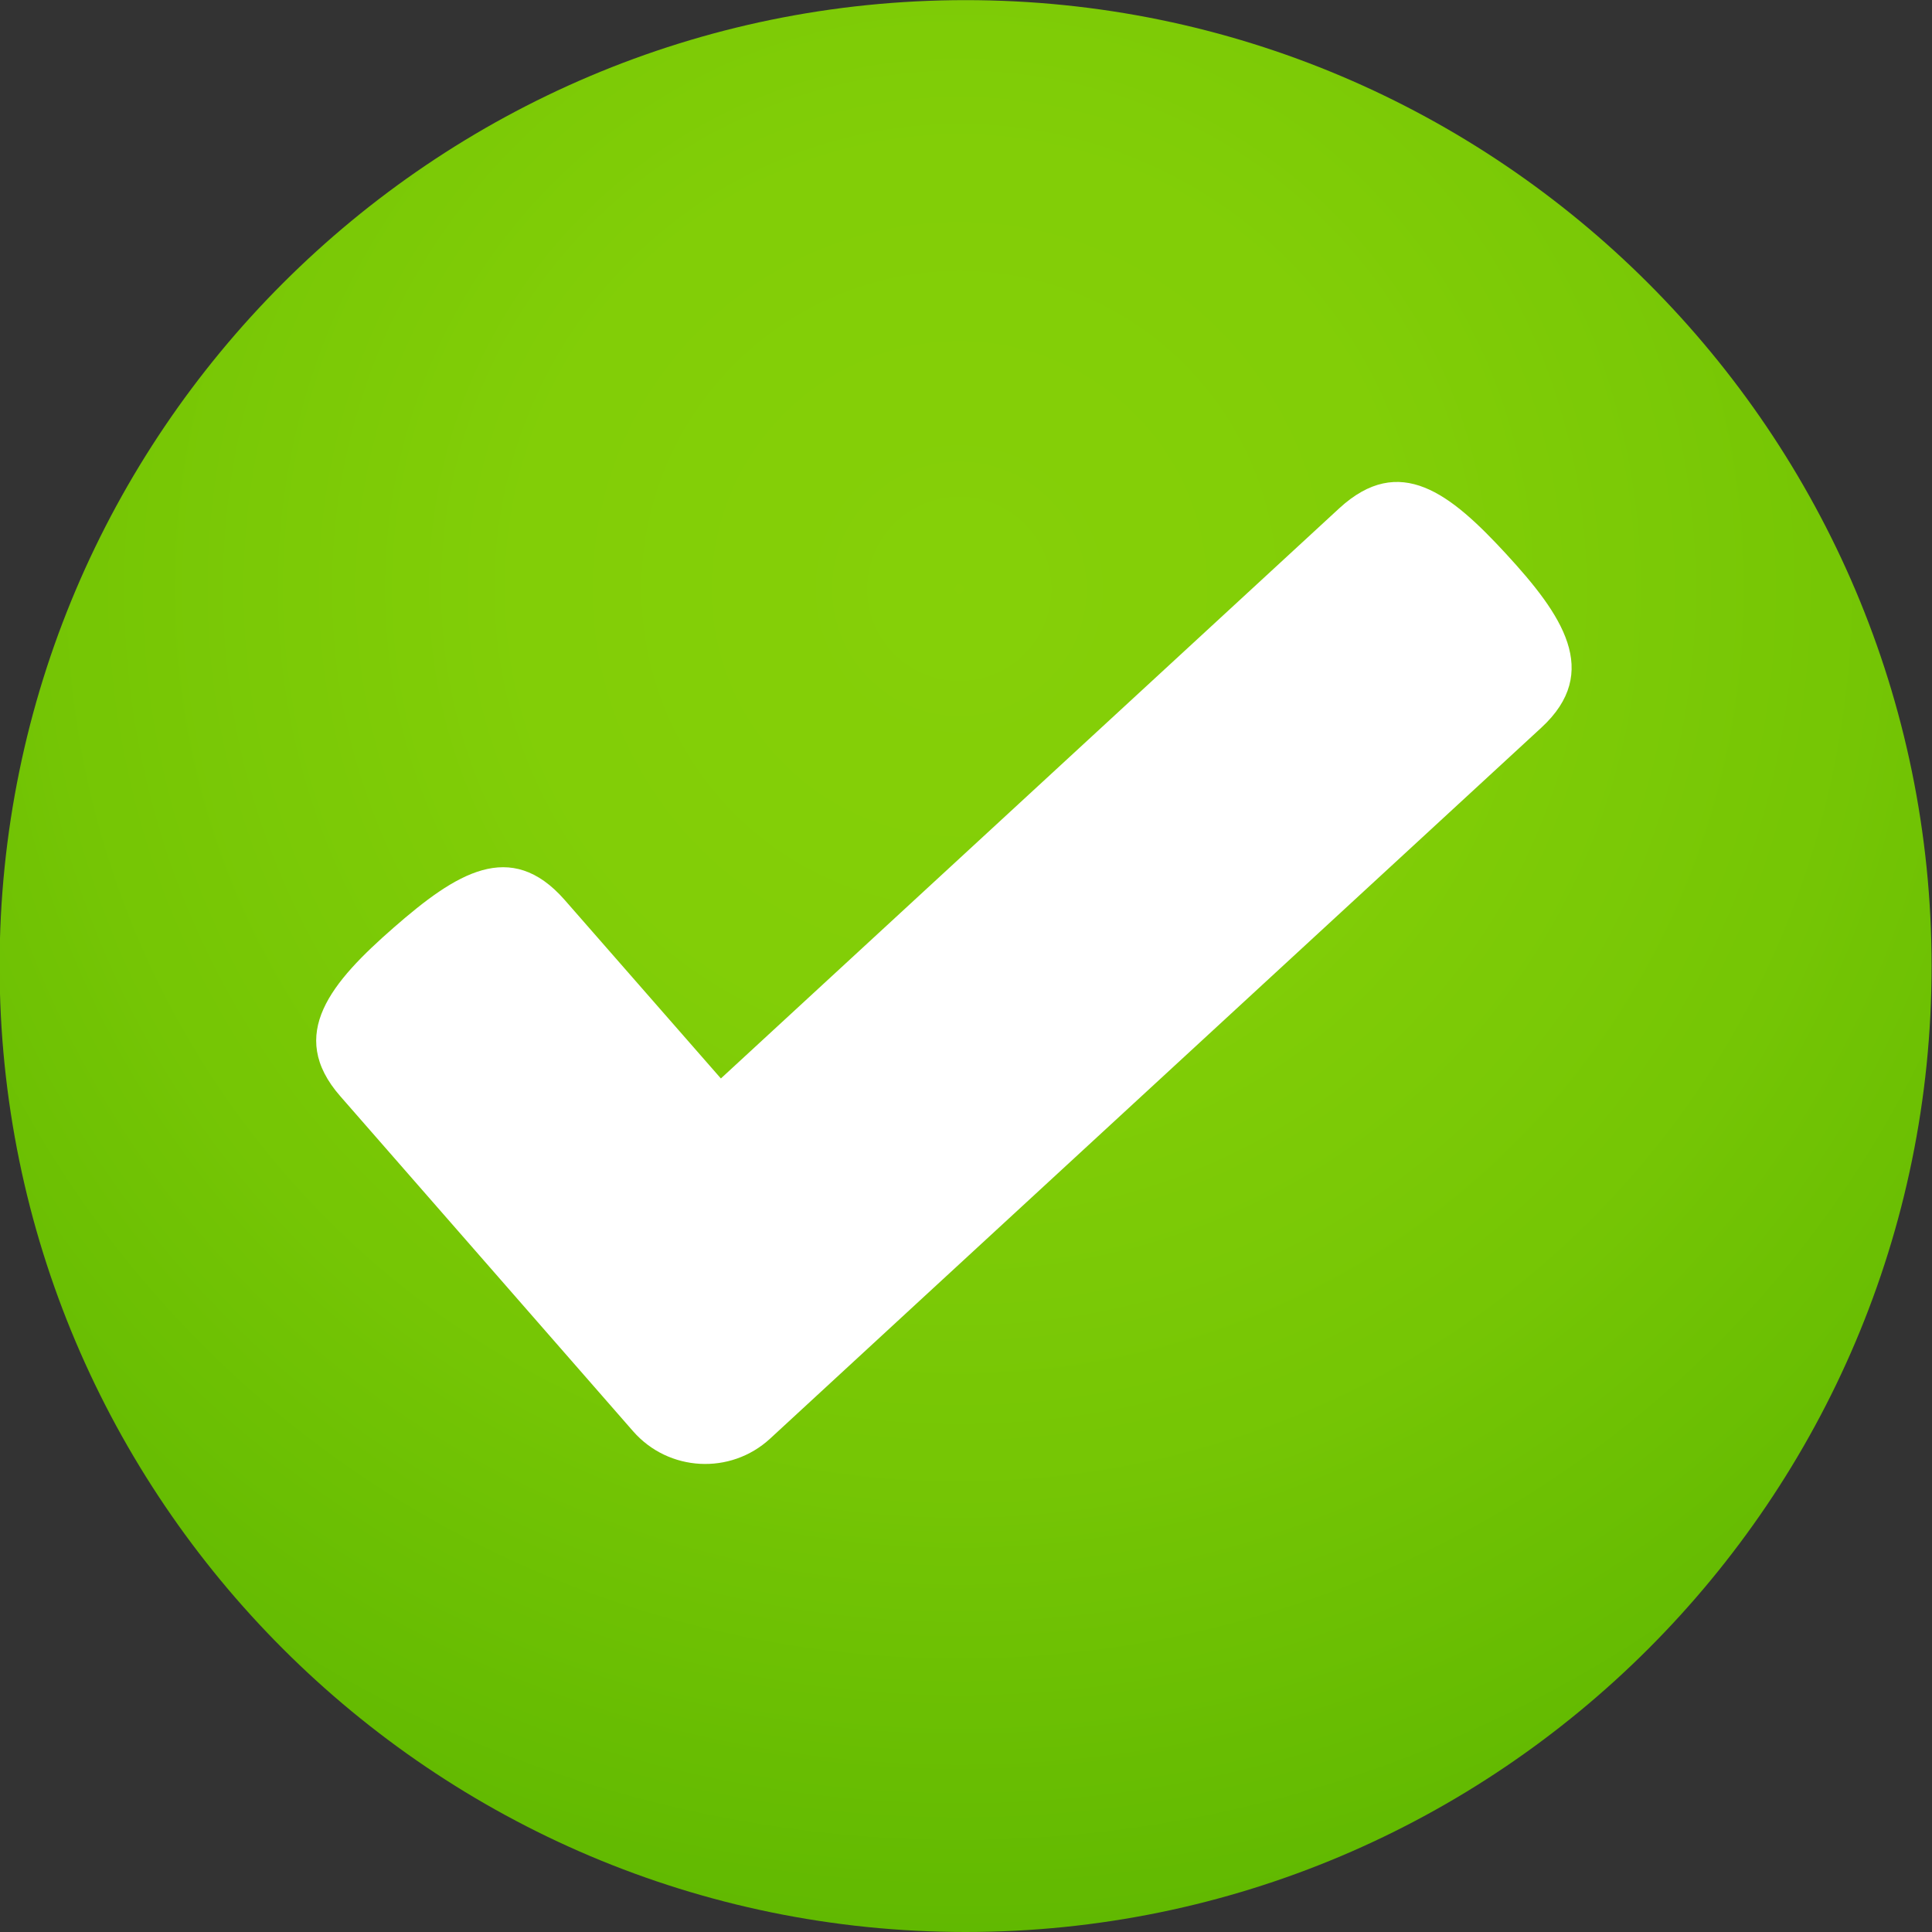 <svg xmlns="http://www.w3.org/2000/svg" xmlns:xlink="http://www.w3.org/1999/xlink" width="1080" zoomAndPan="magnify" viewBox="0 0 810 810" height="1080" preserveAspectRatio="xMidYMid meet" version="1.0"><rect x="0" y="0" width="810" height="810" fill="#333333" stroke="none"/><defs><clipPath id="8cd02142e2"><path d="M 404.832 810 C 181.539 810 -0.168 628.348 -0.168 405 C -0.168 181.652 181.484 0.055 404.832 0.055 C 628.18 0.055 809.832 181.707 809.832 405.055 C 809.832 628.402 628.125 810 404.832 810 Z M 404.832 810 " clip-rule="nonzero"/></clipPath><radialGradient gradientTransform="matrix(1, 0, 0, 1, -95.753, -95.753)" gradientUnits="userSpaceOnUse" r="578.535" cx="497.963" id="aea36076c4" cy="342.622" fx="497.963" fy="342.622"><stop stop-opacity="1" stop-color="rgb(52.367%, 81.528%, 3.064%)" offset="0"/><stop stop-opacity="1" stop-color="rgb(52.097%, 81.384%, 2.992%)" offset="0.062"/><stop stop-opacity="1" stop-color="rgb(51.831%, 81.242%, 2.921%)" offset="0.121"/><stop stop-opacity="1" stop-color="rgb(51.584%, 81.111%, 2.855%)" offset="0.176"/><stop stop-opacity="1" stop-color="rgb(51.355%, 80.989%, 2.794%)" offset="0.227"/><stop stop-opacity="1" stop-color="rgb(51.144%, 80.876%, 2.737%)" offset="0.273"/><stop stop-opacity="1" stop-color="rgb(50.948%, 80.76%, 2.693%)" offset="0.316"/><stop stop-opacity="1" stop-color="rgb(50.705%, 80.598%, 2.655%)" offset="0.336"/><stop stop-opacity="1" stop-color="rgb(50.414%, 80.4%, 2.612%)" offset="0.355"/><stop stop-opacity="1" stop-color="rgb(50.122%, 80.202%, 2.568%)" offset="0.375"/><stop stop-opacity="1" stop-color="rgb(49.86%, 80.023%, 2.528%)" offset="0.395"/><stop stop-opacity="1" stop-color="rgb(49.626%, 79.865%, 2.495%)" offset="0.41"/><stop stop-opacity="1" stop-color="rgb(49.393%, 79.706%, 2.46%)" offset="0.426"/><stop stop-opacity="1" stop-color="rgb(49.161%, 79.547%, 2.425%)" offset="0.441"/><stop stop-opacity="1" stop-color="rgb(48.927%, 79.388%, 2.39%)" offset="0.457"/><stop stop-opacity="1" stop-color="rgb(48.694%, 79.23%, 2.356%)" offset="0.473"/><stop stop-opacity="1" stop-color="rgb(48.46%, 79.071%, 2.321%)" offset="0.488"/><stop stop-opacity="1" stop-color="rgb(48.257%, 78.932%, 2.29%)" offset="0.504"/><stop stop-opacity="1" stop-color="rgb(48.082%, 78.813%, 2.264%)" offset="0.516"/><stop stop-opacity="1" stop-color="rgb(47.906%, 78.694%, 2.238%)" offset="0.527"/><stop stop-opacity="1" stop-color="rgb(47.733%, 78.575%, 2.213%)" offset="0.539"/><stop stop-opacity="1" stop-color="rgb(47.557%, 78.456%, 2.187%)" offset="0.551"/><stop stop-opacity="1" stop-color="rgb(47.383%, 78.337%, 2.161%)" offset="0.562"/><stop stop-opacity="1" stop-color="rgb(47.121%, 78.159%, 2.121%)" offset="0.574"/><stop stop-opacity="1" stop-color="rgb(46.771%, 77.921%, 2.069%)" offset="0.598"/><stop stop-opacity="1" stop-color="rgb(46.405%, 77.673%, 2.011%)" offset="0.621"/><stop stop-opacity="1" stop-color="rgb(46.121%, 77.487%, 1.961%)" offset="0.645"/><stop stop-opacity="1" stop-color="rgb(45.934%, 77.37%, 1.921%)" offset="0.652"/><stop stop-opacity="1" stop-color="rgb(45.746%, 77.252%, 1.881%)" offset="0.66"/><stop stop-opacity="1" stop-color="rgb(45.558%, 77.135%, 1.842%)" offset="0.668"/><stop stop-opacity="1" stop-color="rgb(45.372%, 77.017%, 1.802%)" offset="0.676"/><stop stop-opacity="1" stop-color="rgb(45.184%, 76.9%, 1.761%)" offset="0.684"/><stop stop-opacity="1" stop-color="rgb(44.904%, 76.724%, 1.701%)" offset="0.691"/><stop stop-opacity="1" stop-color="rgb(44.53%, 76.491%, 1.622%)" offset="0.707"/><stop stop-opacity="1" stop-color="rgb(44.154%, 76.256%, 1.541%)" offset="0.723"/><stop stop-opacity="1" stop-color="rgb(43.781%, 76.021%, 1.462%)" offset="0.738"/><stop stop-opacity="1" stop-color="rgb(43.454%, 75.815%, 1.392%)" offset="0.754"/><stop stop-opacity="1" stop-color="rgb(43.173%, 75.639%, 1.332%)" offset="0.766"/><stop stop-opacity="1" stop-color="rgb(42.892%, 75.464%, 1.271%)" offset="0.777"/><stop stop-opacity="1" stop-color="rgb(42.612%, 75.287%, 1.212%)" offset="0.789"/><stop stop-opacity="1" stop-color="rgb(42.331%, 75.111%, 1.152%)" offset="0.801"/><stop stop-opacity="1" stop-color="rgb(42.049%, 74.936%, 1.093%)" offset="0.812"/><stop stop-opacity="1" stop-color="rgb(41.815%, 74.789%, 1.042%)" offset="0.824"/><stop stop-opacity="1" stop-color="rgb(41.628%, 74.672%, 1.003%)" offset="0.832"/><stop stop-opacity="1" stop-color="rgb(41.44%, 74.554%, 0.963%)" offset="0.84"/><stop stop-opacity="1" stop-color="rgb(41.159%, 74.379%, 0.903%)" offset="0.848"/><stop stop-opacity="1" stop-color="rgb(40.785%, 74.144%, 0.822%)" offset="0.863"/><stop stop-opacity="1" stop-color="rgb(40.459%, 73.938%, 0.752%)" offset="0.879"/><stop stop-opacity="1" stop-color="rgb(40.178%, 73.763%, 0.693%)" offset="0.891"/><stop stop-opacity="1" stop-color="rgb(39.897%, 73.587%, 0.633%)" offset="0.902"/><stop stop-opacity="1" stop-color="rgb(39.662%, 73.439%, 0.583%)" offset="0.914"/><stop stop-opacity="1" stop-color="rgb(39.474%, 73.323%, 0.543%)" offset="0.922"/><stop stop-opacity="1" stop-color="rgb(39.194%, 73.148%, 0.484%)" offset="0.93"/><stop stop-opacity="1" stop-color="rgb(38.853%, 72.942%, 0.407%)" offset="0.945"/><stop stop-opacity="1" stop-color="rgb(38.573%, 72.794%, 0.339%)" offset="0.957"/><stop stop-opacity="1" stop-color="rgb(38.318%, 72.675%, 0.27%)" offset="0.965"/><stop stop-opacity="1" stop-color="rgb(37.999%, 72.525%, 0.186%)" offset="0.973"/><stop stop-opacity="1" stop-color="rgb(37.68%, 72.377%, 0.101%)" offset="0.984"/><stop stop-opacity="1" stop-color="rgb(37.425%, 72.258%, 0.034%)" offset="0.992"/><stop stop-opacity="1" stop-color="rgb(37.299%, 72.198%, 0%)" offset="1"/></radialGradient></defs><g clip-path="url(#8cd02142e2)"><path fill="url(#aea36076c4)" d="M 0 0.055 L 0 810 L 809.832 810 L 809.832 0.055 Z M 0 0.055 " fill-rule="nonzero"/></g><path fill="#ffffff" d="M 631.465 232.254 C 608.086 206.871 586.875 189.781 561.488 213.105 L 302.234 452.152 L 236.766 377.332 C 214.051 351.391 191.117 366.141 165.117 388.855 C 139.121 411.57 119.914 433.672 142.684 459.613 L 210.266 536.938 L 265.434 600.066 C 280.301 617.047 306.242 618.438 322.832 603.188 L 384.457 546.348 L 646.219 305.07 C 671.605 281.691 654.848 257.641 631.465 232.254 Z M 631.465 232.254 " fill-opacity="1" fill-rule="nonzero"/></svg>